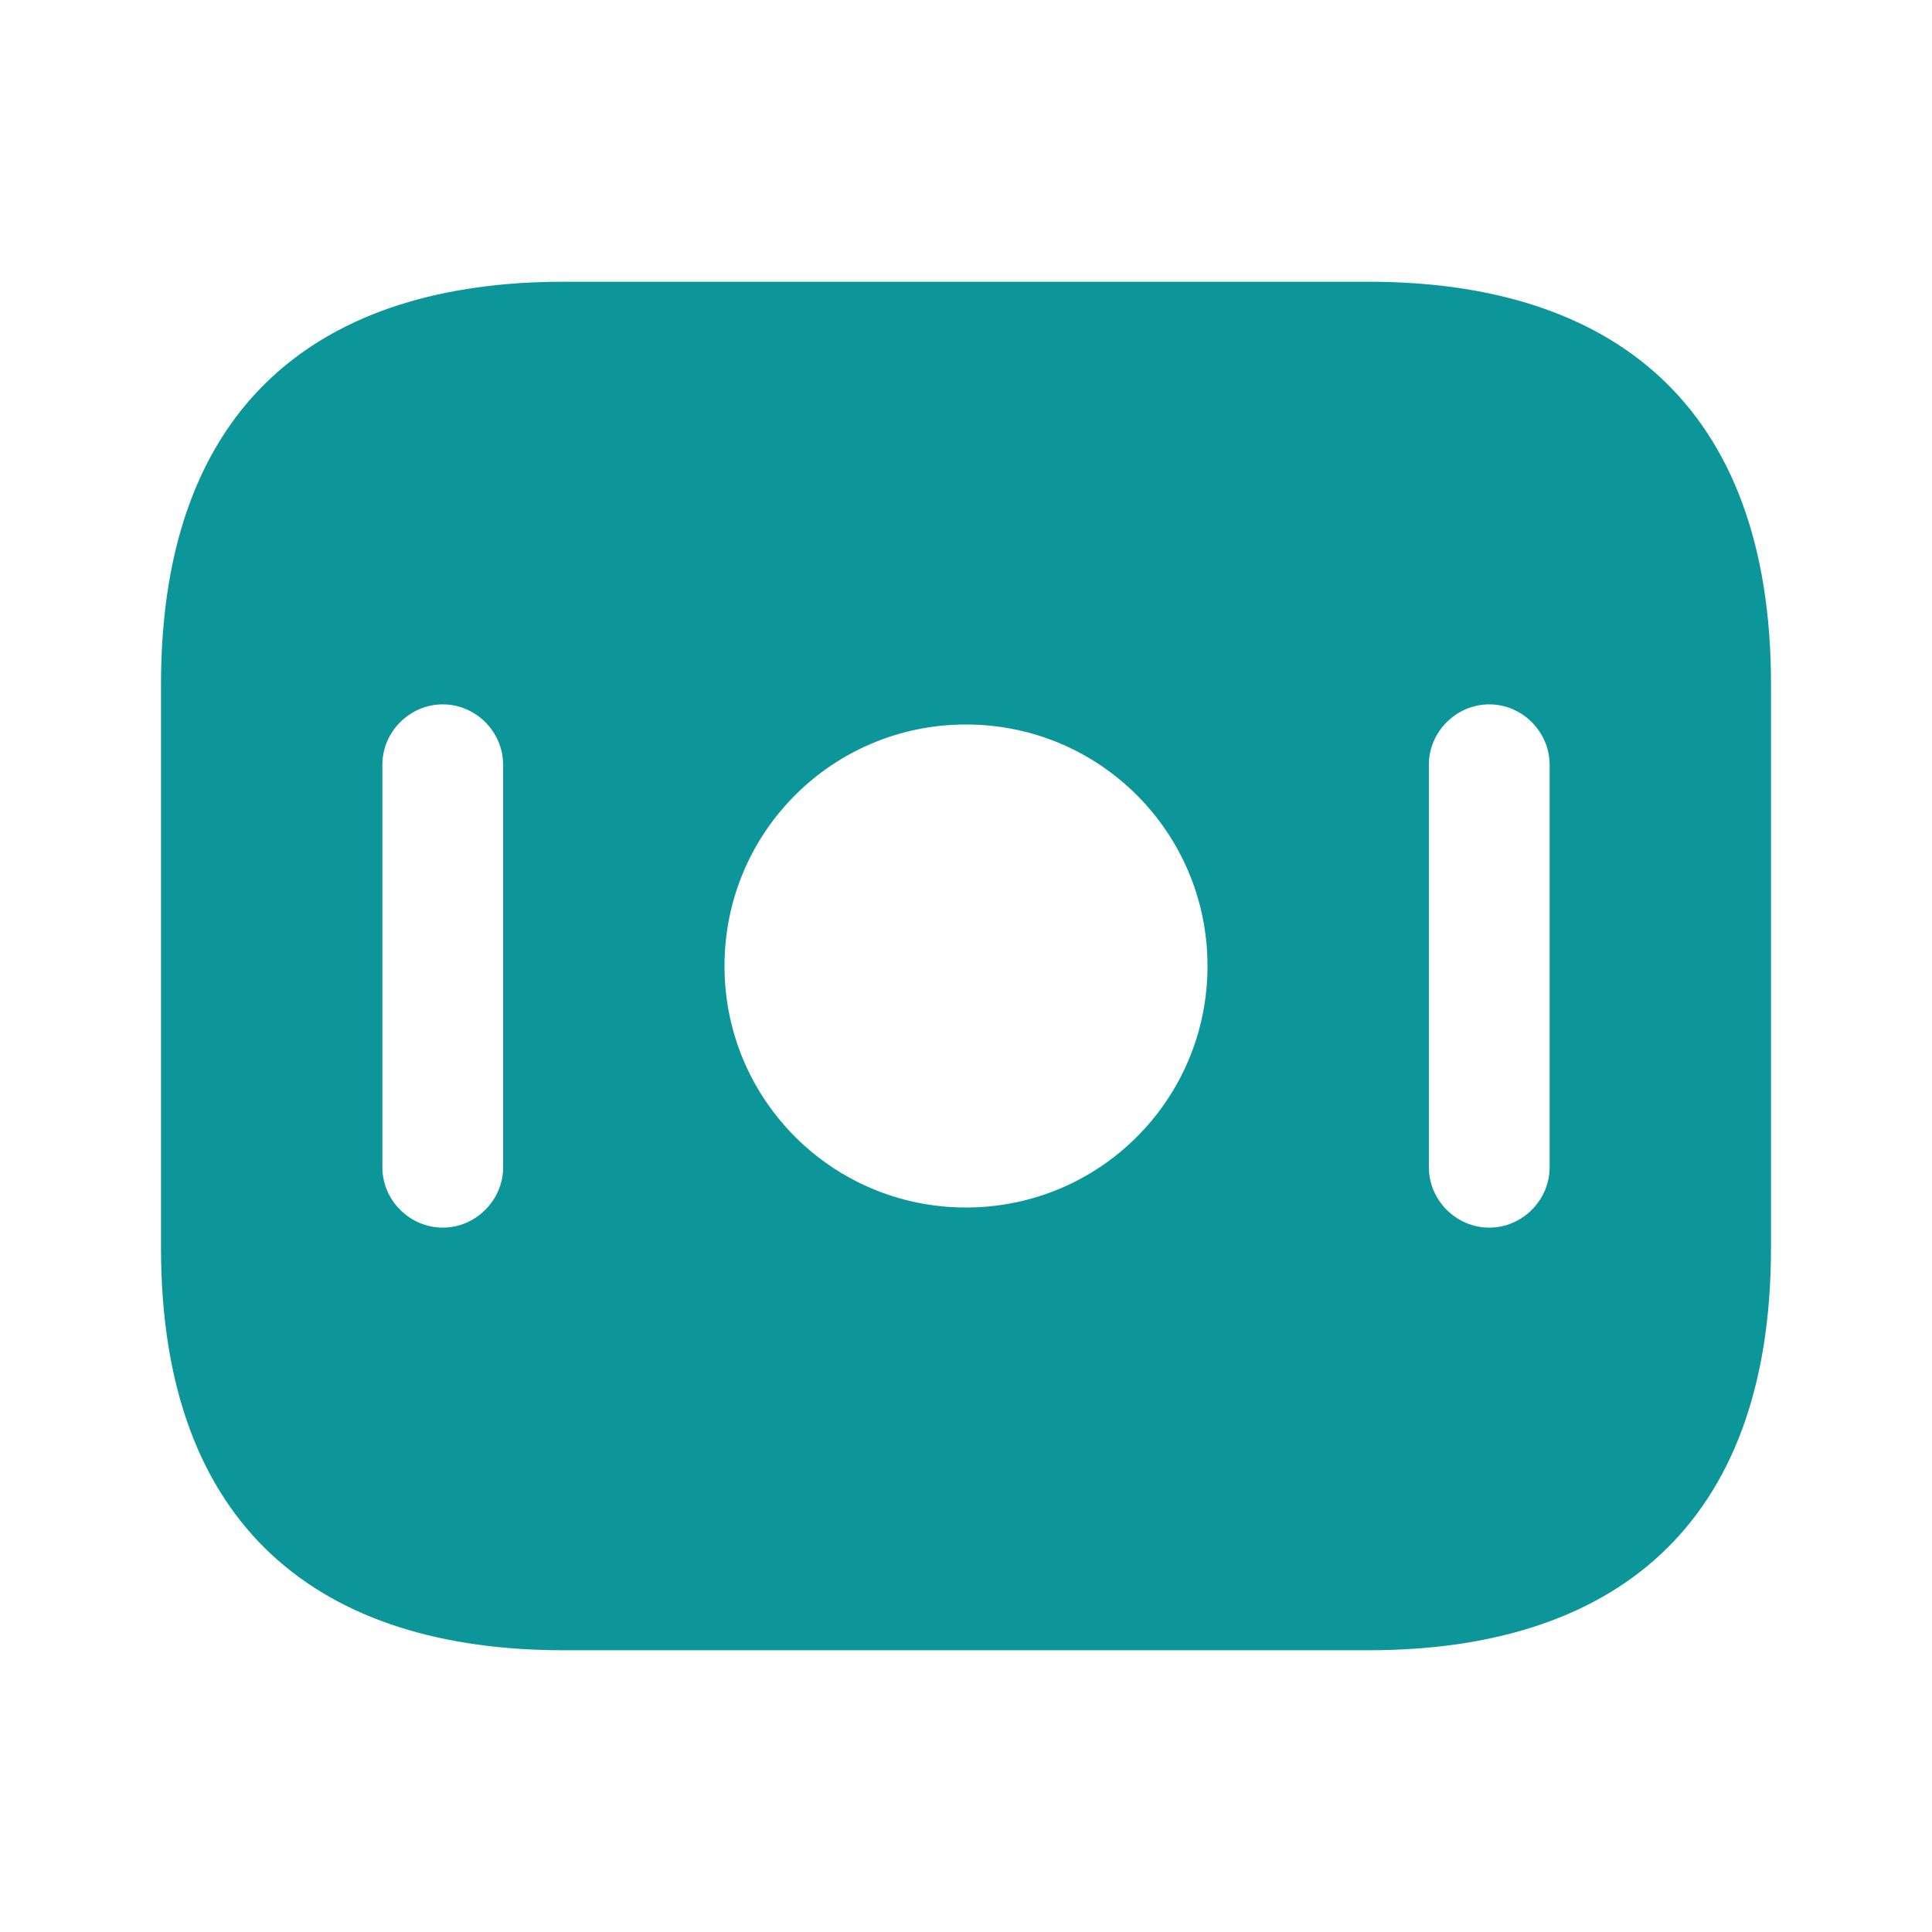 <svg width="60" height="60" viewBox="0 0 60 60" fill="none" xmlns="http://www.w3.org/2000/svg">
<path d="M42.5 8.75H17.5C10 8.75 5 12.5 5 21.25V38.75C5 47.5 10 51.25 17.5 51.25H42.5C50 51.25 55 47.5 55 38.75V21.25C55 12.5 50 8.75 42.5 8.75ZM15.625 36.25C15.625 37.275 14.775 38.125 13.75 38.125C12.725 38.125 11.875 37.275 11.875 36.25V23.75C11.875 22.725 12.725 21.875 13.75 21.875C14.775 21.875 15.625 22.725 15.625 23.75V36.25ZM30 37.5C25.85 37.5 22.5 34.15 22.5 30C22.5 25.85 25.85 22.5 30 22.5C34.15 22.5 37.5 25.85 37.5 30C37.5 34.15 34.15 37.5 30 37.5ZM48.125 36.25C48.125 37.275 47.275 38.125 46.25 38.125C45.225 38.125 44.375 37.275 44.375 36.25V23.75C44.375 22.725 45.225 21.875 46.25 21.875C47.275 21.875 48.125 22.725 48.125 23.75V36.25Z" fill="#0D9699"/>
</svg>
